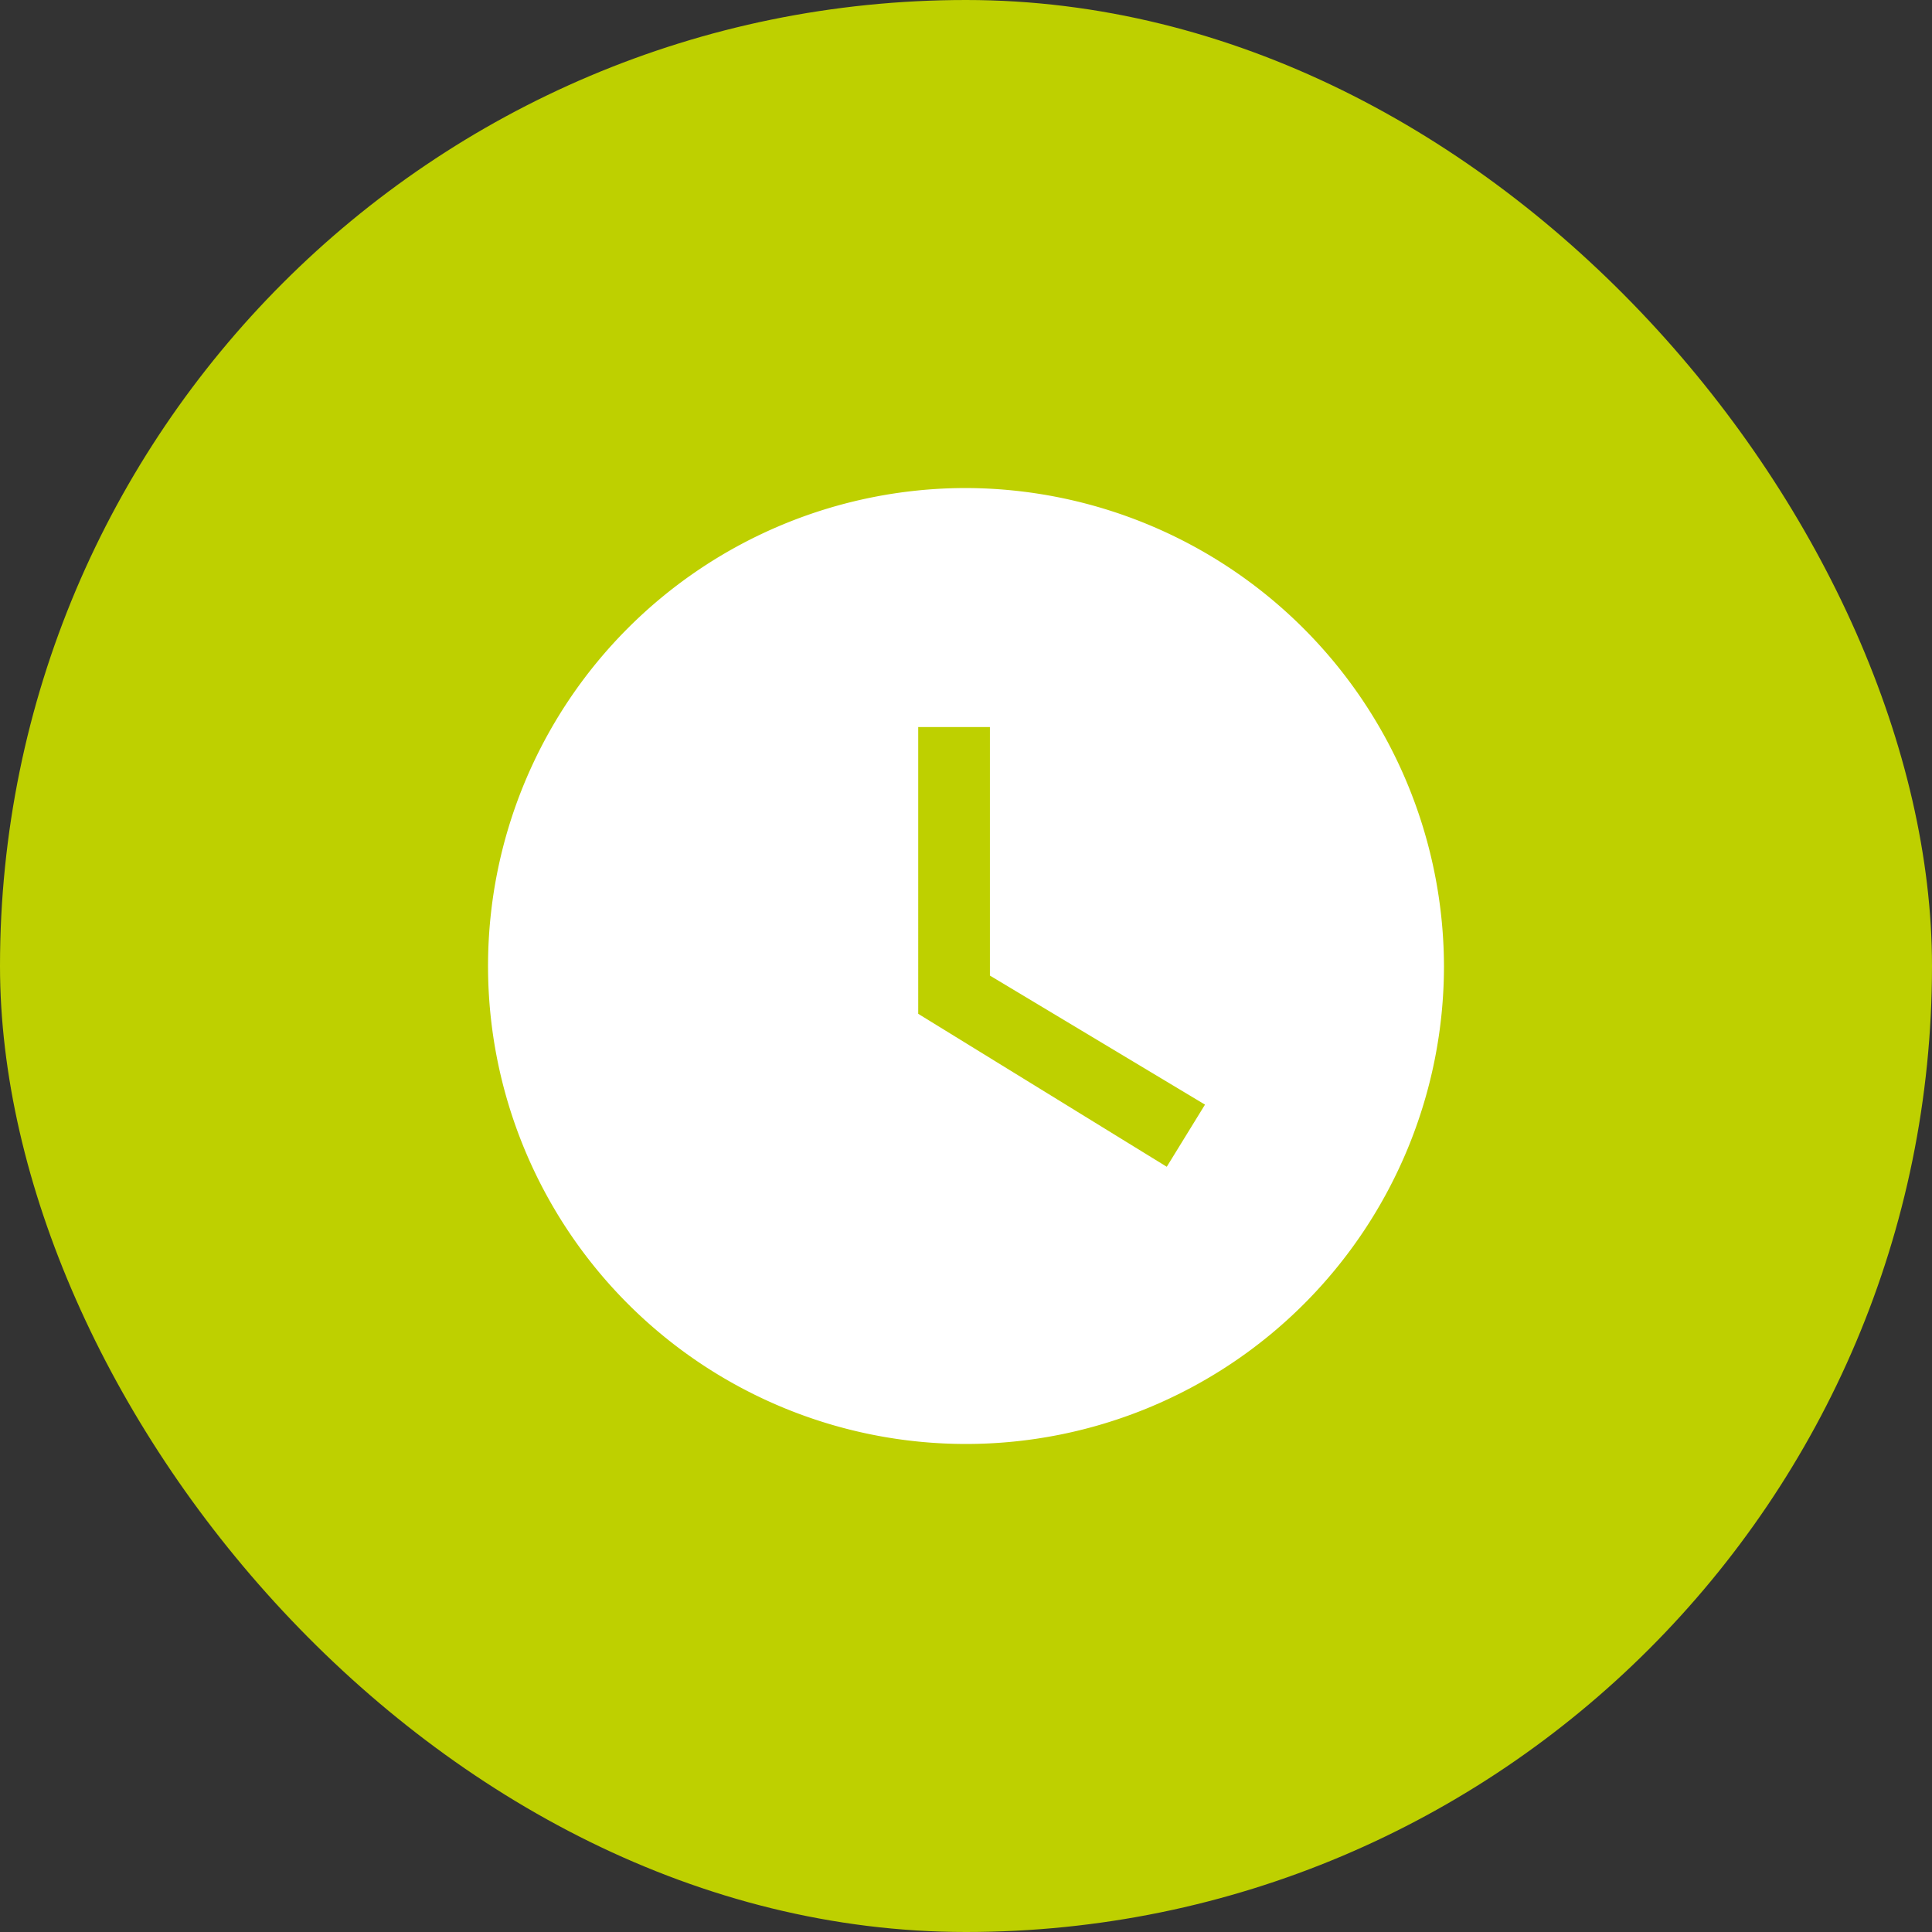 <svg xmlns="http://www.w3.org/2000/svg" xmlns:xlink="http://www.w3.org/1999/xlink" width="48" height="48" viewBox="0 0 48 48">
  <rect x="0" y="0" width="48" height="48" fill="#333333" stroke="none"/>
  <defs>
    <clipPath id="clip-path">
      <rect id="Bold_book-book-pages" data-name="Bold / book-book-pages" width="38" height="38" transform="translate(9177 5569)" fill="#fff"/>
    </clipPath>
  </defs>
  <g id="ico_temps_dossiers" data-name="ico_temps dossiers" transform="translate(-475 -1749)">
    <rect id="Frame_394" data-name="Frame 394" width="48" height="48" rx="24" transform="translate(475 1749)" fill="#bed000"/>
    <g id="ico_temps" transform="translate(-8697 -3815)" clip-path="url(#clip-path)">
      <path id="ic_watch_later_24px" d="M13.875,2A11.875,11.875,0,1,0,25.75,13.875,11.91,11.91,0,0,0,13.875,2Zm4.988,16.863-6.175-3.8V7.938h1.781v6.175l5.344,3.206-.95,1.544Z" transform="translate(9182.125 5574.125)" fill="#fff"/>
    </g>
  </g>
</svg>

